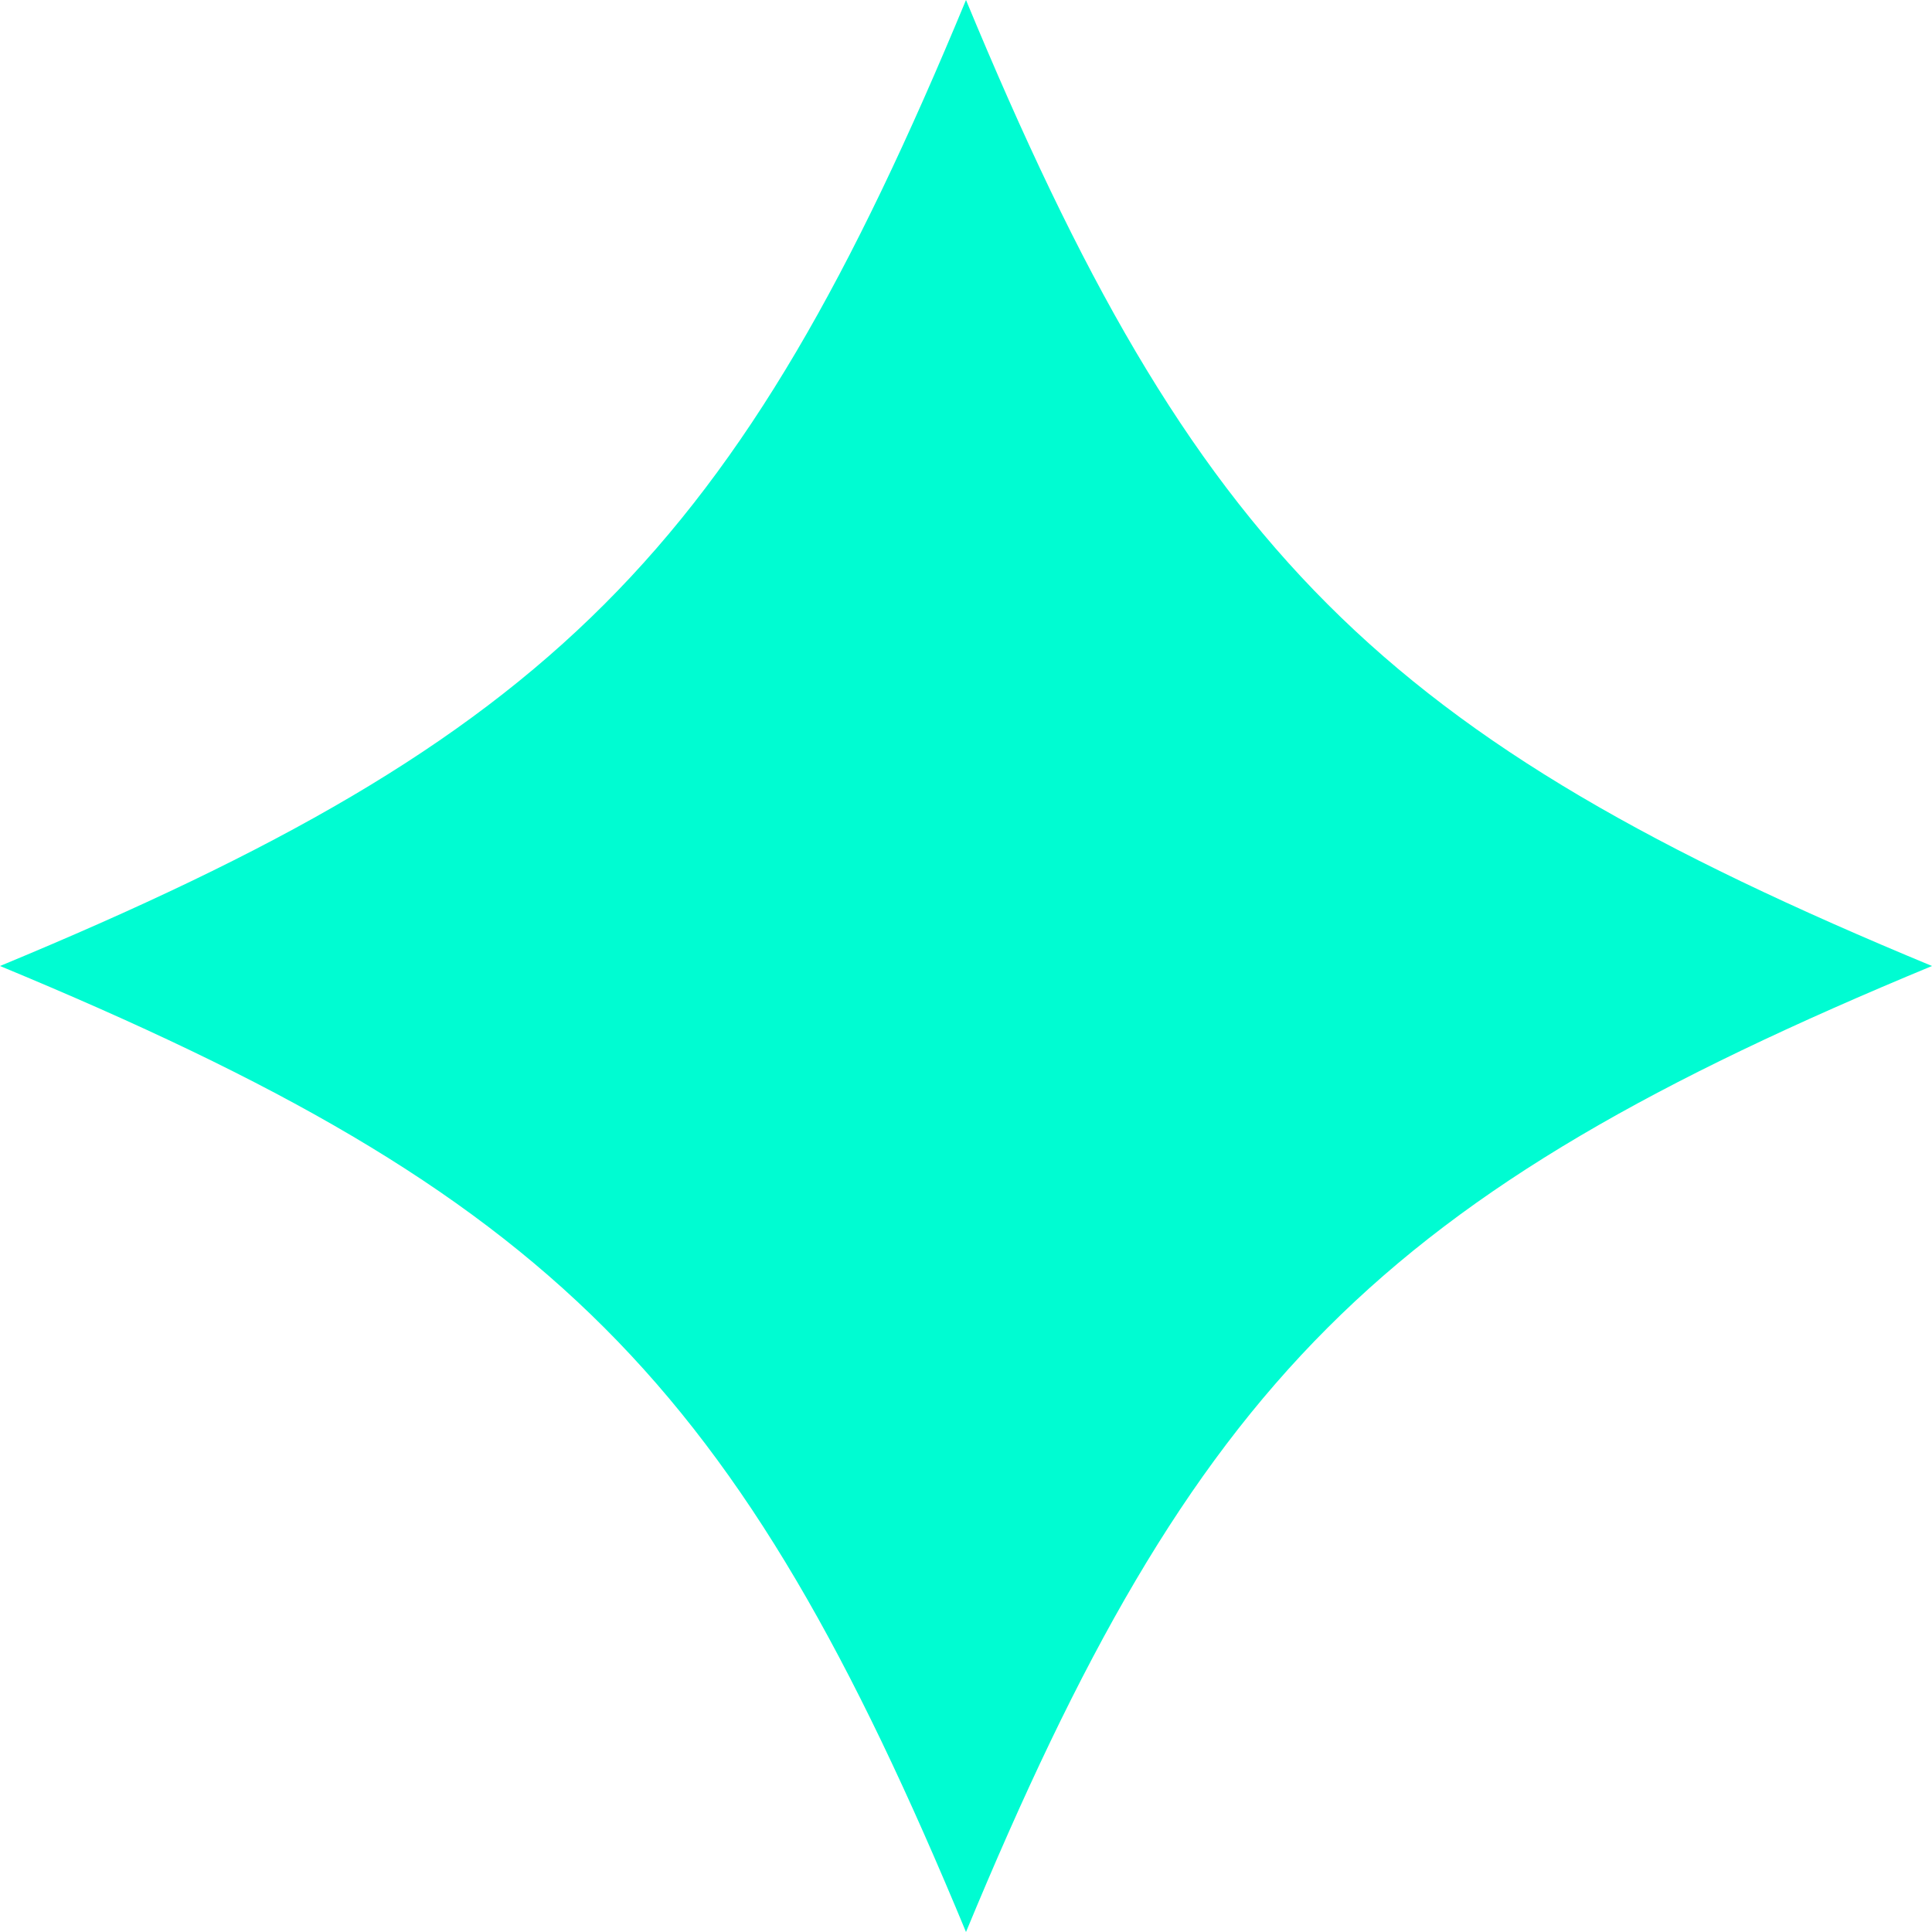 <svg width="91" height="91" viewBox="0 0 91 91" fill="none" xmlns="http://www.w3.org/2000/svg">
<g id="_&#234;&#178;&#169;&#235;&#166;&#172;_&#235;&#170;&#168;&#235;&#147;&#156;" clip-path="url(#clip0_86_10647)">
<path id="Vector" d="M91 45.5C64.99 56.273 56.273 64.99 45.5 91C34.727 64.99 26.01 56.273 0 45.5C26.01 34.727 34.727 26.01 45.5 0C56.273 26.01 64.99 34.727 91 45.5Z" fill="#00FCD2"/>
</g>
<defs>
<clipPath id="clip0_86_10647">
<rect width="91" height="91" fill="white"/>
</clipPath>
</defs>
</svg>
